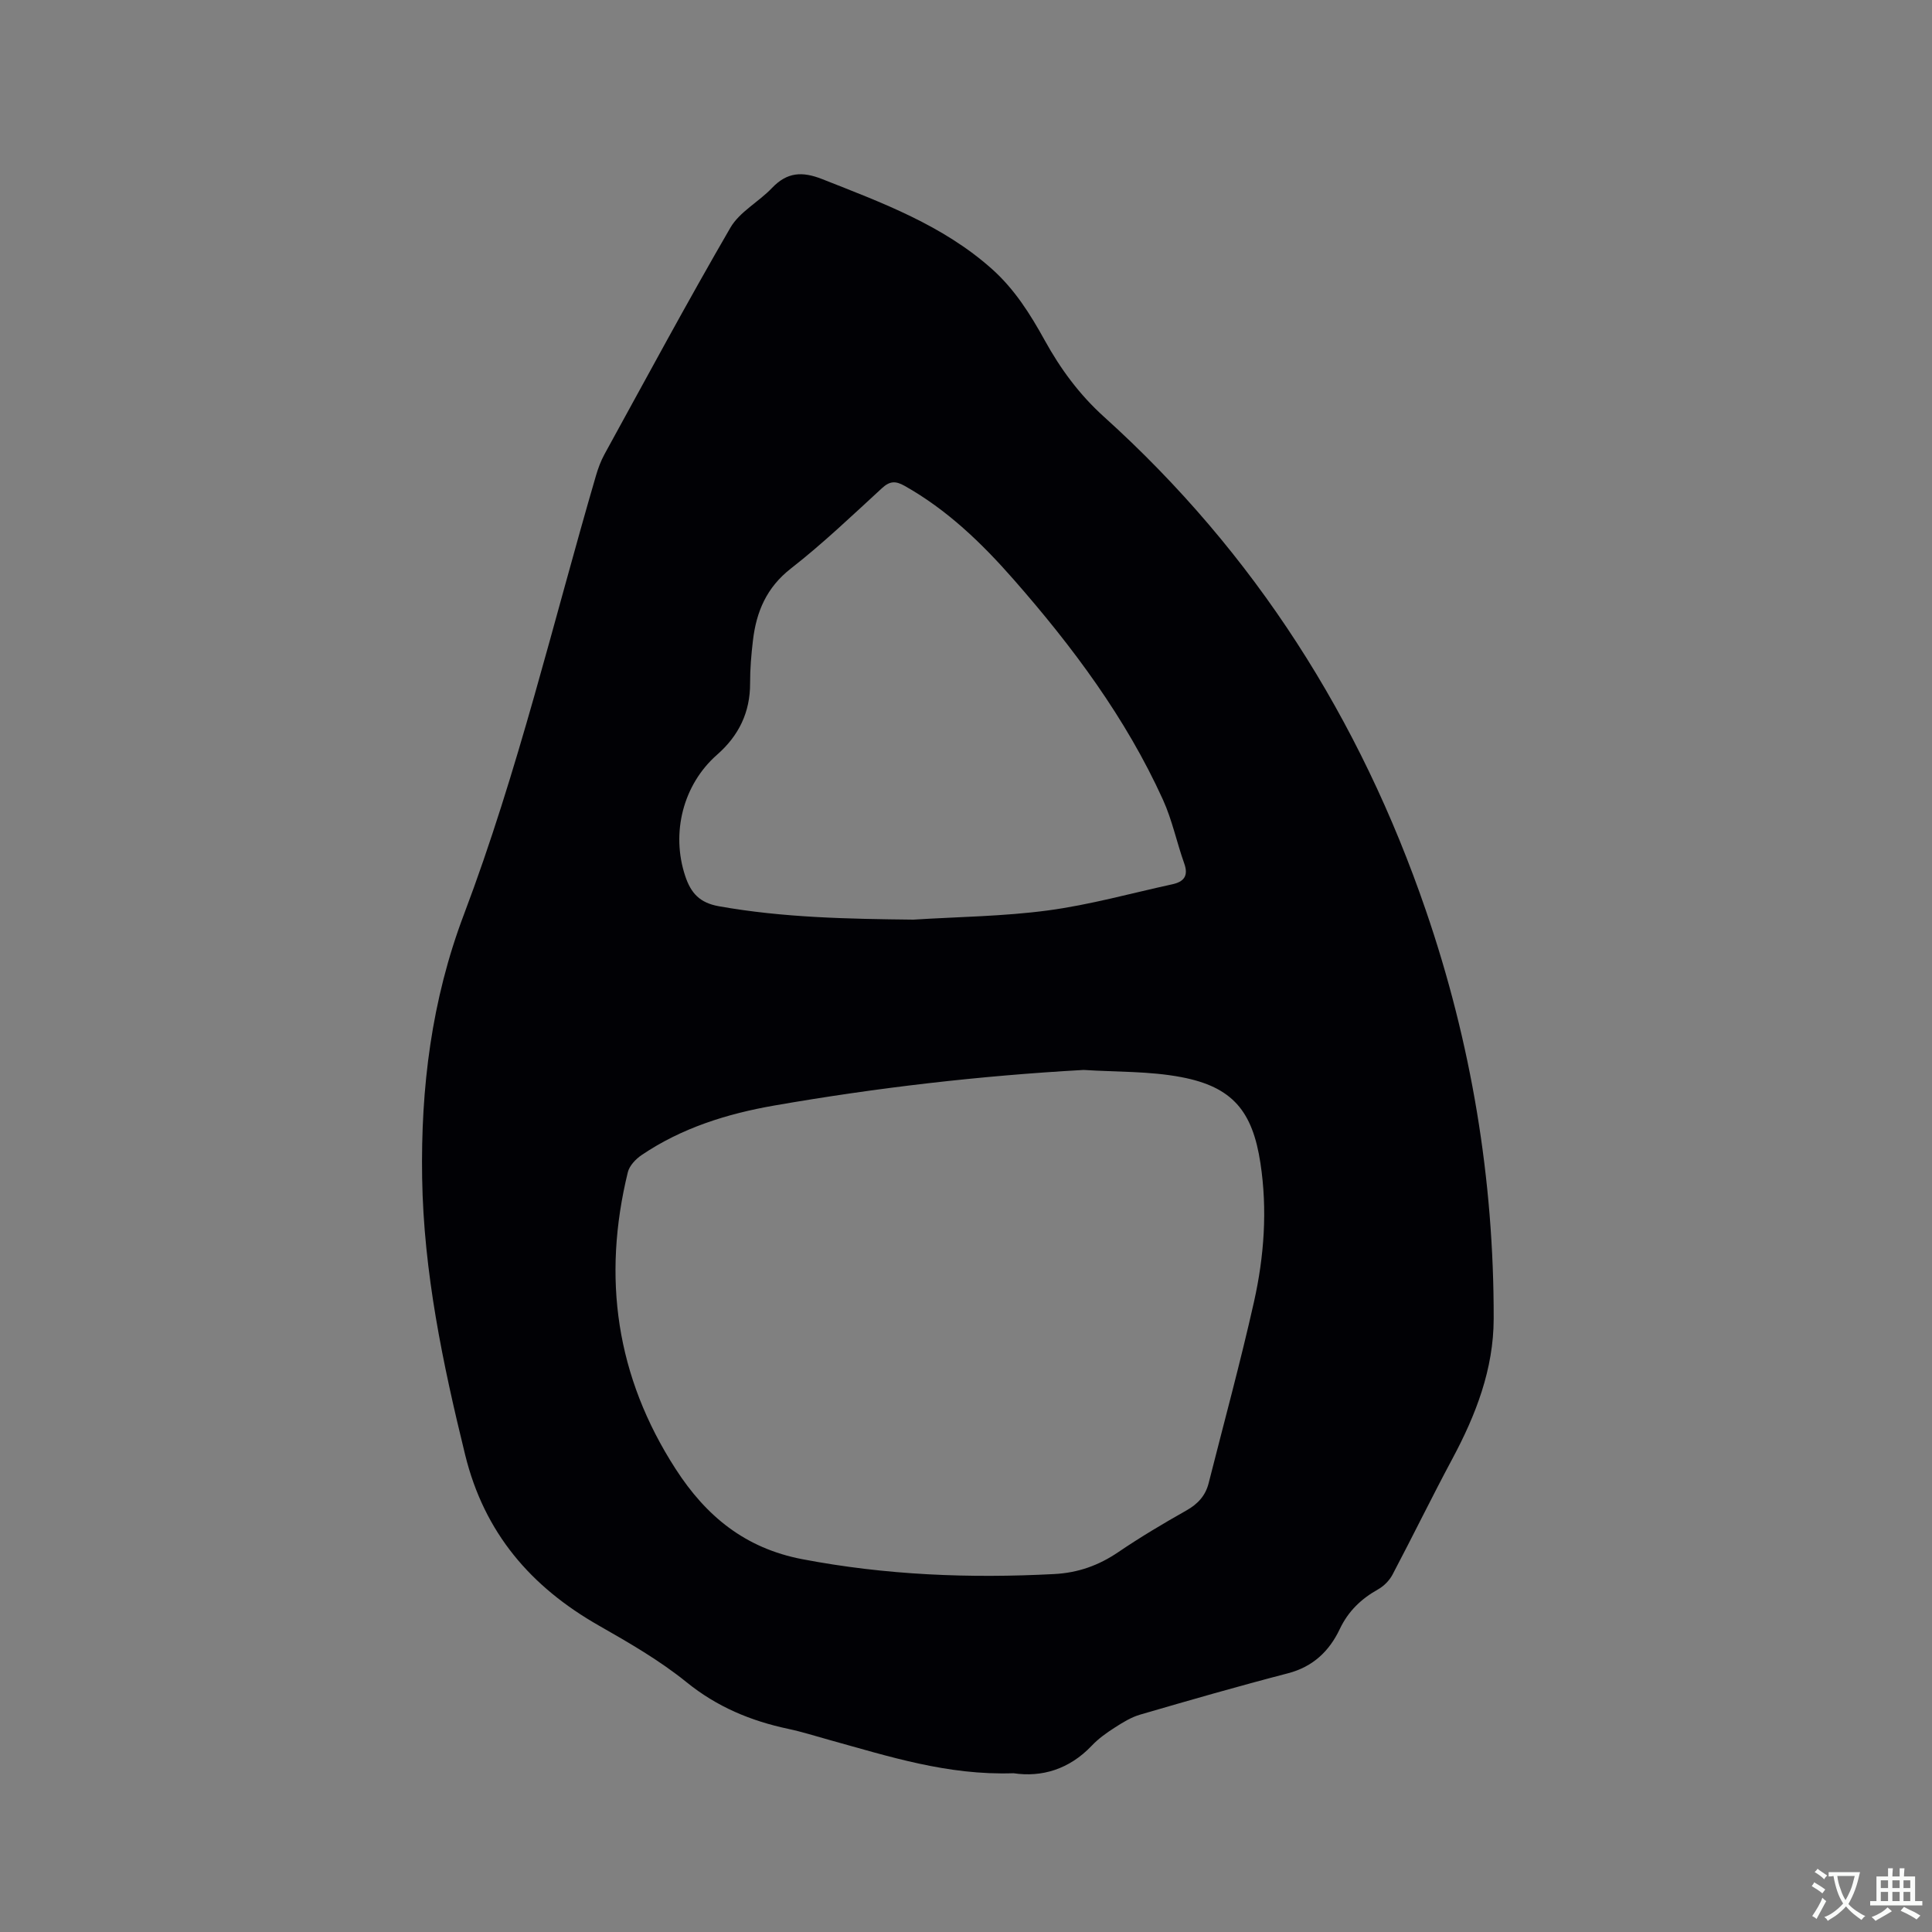 <svg enable-background="new 0 0 400 400" viewBox="0 0 400 400" xmlns="http://www.w3.org/2000/svg"><rect x="0" y="0" width="400" height="400" fill="#808080" stroke="none"/><path d="m209.84 367.13c-13.71.47-25.84-3.5-38.08-6.88-2.86-.79-5.69-1.7-8.58-2.31-7.75-1.65-14.73-4.55-21.04-9.66-5.56-4.5-11.88-8.15-18.13-11.71-14.12-8.04-23.74-19.2-27.71-35.38-4.63-18.88-8.59-37.81-8.9-57.31-.3-18.66 1.94-36.82 8.64-54.52 11.21-29.64 18.48-60.52 27.35-90.89.44-1.51 1-3.02 1.75-4.4 8.62-15.69 17.1-31.46 26.08-46.93 1.91-3.29 5.87-5.34 8.61-8.22 3.12-3.28 6.23-3.48 10.39-1.84 12.43 4.91 24.93 9.5 35.15 18.61 4.69 4.19 7.93 9.34 10.9 14.72 3.29 5.96 7.18 11.27 12.34 15.92 31.19 28.15 53 62.51 66.6 102.17 9.4 27.4 14.1 55.6 14.04 84.56-.02 10.4-3.68 19.87-8.55 28.96-4.25 7.93-8.19 16.02-12.39 23.98-.64 1.21-1.76 2.36-2.95 3.03-3.53 1.98-6.21 4.52-7.99 8.28-2.15 4.53-5.53 7.78-10.72 9.13-10.24 2.66-20.42 5.59-30.58 8.55-1.87.54-3.63 1.63-5.29 2.7-1.69 1.08-3.37 2.28-4.74 3.73-4.67 4.92-10.38 6.58-16.2 5.71zm14.52-145.61c-21.54 1.2-42.88 3.68-64.07 7.37-9.74 1.7-19.15 4.63-27.46 10.26-1.21.82-2.51 2.19-2.84 3.53-5.34 21.85-2.45 42.33 9.89 61.45 6.34 9.83 14.42 16.42 26.21 18.68 17.3 3.31 34.66 4 52.18 3.08 4.94-.26 9.2-1.78 13.26-4.54 4.55-3.09 9.29-5.91 14.09-8.62 2.38-1.34 3.97-3.07 4.62-5.67 3.16-12.49 6.56-24.94 9.38-37.51 2.11-9.43 2.81-19.05 1.34-28.73-1.63-10.74-5.74-15.79-16.38-17.81-6.6-1.26-13.47-1.05-20.22-1.49zm-35.25-31.12c9.3-.59 18.67-.67 27.89-1.91 8.66-1.16 17.16-3.54 25.72-5.41 2.35-.51 3.39-1.71 2.47-4.29-1.56-4.37-2.5-9.01-4.41-13.21-7.7-16.95-18.73-31.71-30.93-45.62-6.59-7.51-13.75-14.42-22.58-19.38-1.87-1.05-3.05-1-4.68.5-6.17 5.67-12.25 11.48-18.84 16.62-5.05 3.94-7.16 8.95-7.86 14.89-.35 2.94-.6 5.91-.59 8.87.02 6.04-2.36 10.87-6.83 14.79-7.04 6.17-9.59 16.2-6.59 25.16 1.18 3.51 2.98 5.51 6.96 6.22 13.35 2.38 26.77 2.62 40.27 2.77z" fill="#010105"/><g fill="#fafbfa"><path d="m377.9 391.2c-.2.3-.4.5-.6.8-.7-.6-1.4-1-2.2-1.5.2-.3.4-.5.5-.8.6.4 1.4.8 2.3 1.5zm-1.8 6.1c-.2-.2-.5-.4-.9-.6.4-.6.8-1.2 1.2-1.9s.7-1.3.9-1.9c.3.3.5.5.8.7-.7 1.3-1.4 2.6-2 3.7zm2.2-9c-.3.3-.5.5-.6.8-.6-.6-1.3-1.1-2-1.5.3-.3.5-.5.6-.7.6.5 1.3.9 2 1.4zm.3.2v-.9h2 4.5c-.3 1.3-.6 2.5-1 3.6s-.9 2.1-1.4 3c.4.5 1 1 1.6 1.4s1.2.8 1.9 1.1c-.3.2-.5.4-.8.8-.4-.3-1-.7-1.6-1.2s-1.2-1.1-1.6-1.6c-.5.6-1.1 1.1-1.7 1.6s-1.4.9-2.1 1.4c-.1-.3-.3-.5-.7-.8.6-.2 1.2-.5 1.9-1s1.4-1.1 2-1.8c-.5-.8-.9-1.6-1.2-2.5s-.6-2-.8-3.2c-.4.1-.7.1-1 .1zm2.5 2.7c.3 1 .7 1.7 1 2.2.3-.5.6-1.1 1-2s.6-1.9.9-3h-3.2-.4c.1.9.3 1.8.7 2.8z"/><path d="m396.5 388.5v1.5 3.6h1.5v.9c-.4 0-1 0-1.7 0h-7.9c-.5 0-.9 0-1.2 0v-.9h1.3v-3.5c0-.7 0-1.2 0-1.6h2.4c0-.8 0-1.4 0-1.7h1c0 .3-.1.8-.1 1.7h1.5c0-.8 0-1.4 0-1.7h1c0 .3-.1.9-.1 1.7zm-8.2 9.2c-.2-.3-.5-.5-.8-.8.8-.3 1.4-.6 1.9-.9s1-.7 1.4-1.1c.3.3.6.5.9.8-1.6 1-2.8 1.6-3.4 2zm2.6-6.8v-1.6h-1.5v1.6zm0 2.7v-1.9h-1.5v1.9zm2.4-2.7v-1.6h-1.5v1.6zm0 2.7v-1.9h-1.5v1.9zm.2 2 .7-.8c.4.2.9.5 1.6.8s1.3.7 1.8 1c-.3.3-.5.5-.8.8-.4-.3-1.5-1-3.3-1.8zm2-4.7v-1.6h-1.4v1.6zm0 2.7v-1.9h-1.4v1.9z"/></g></svg>